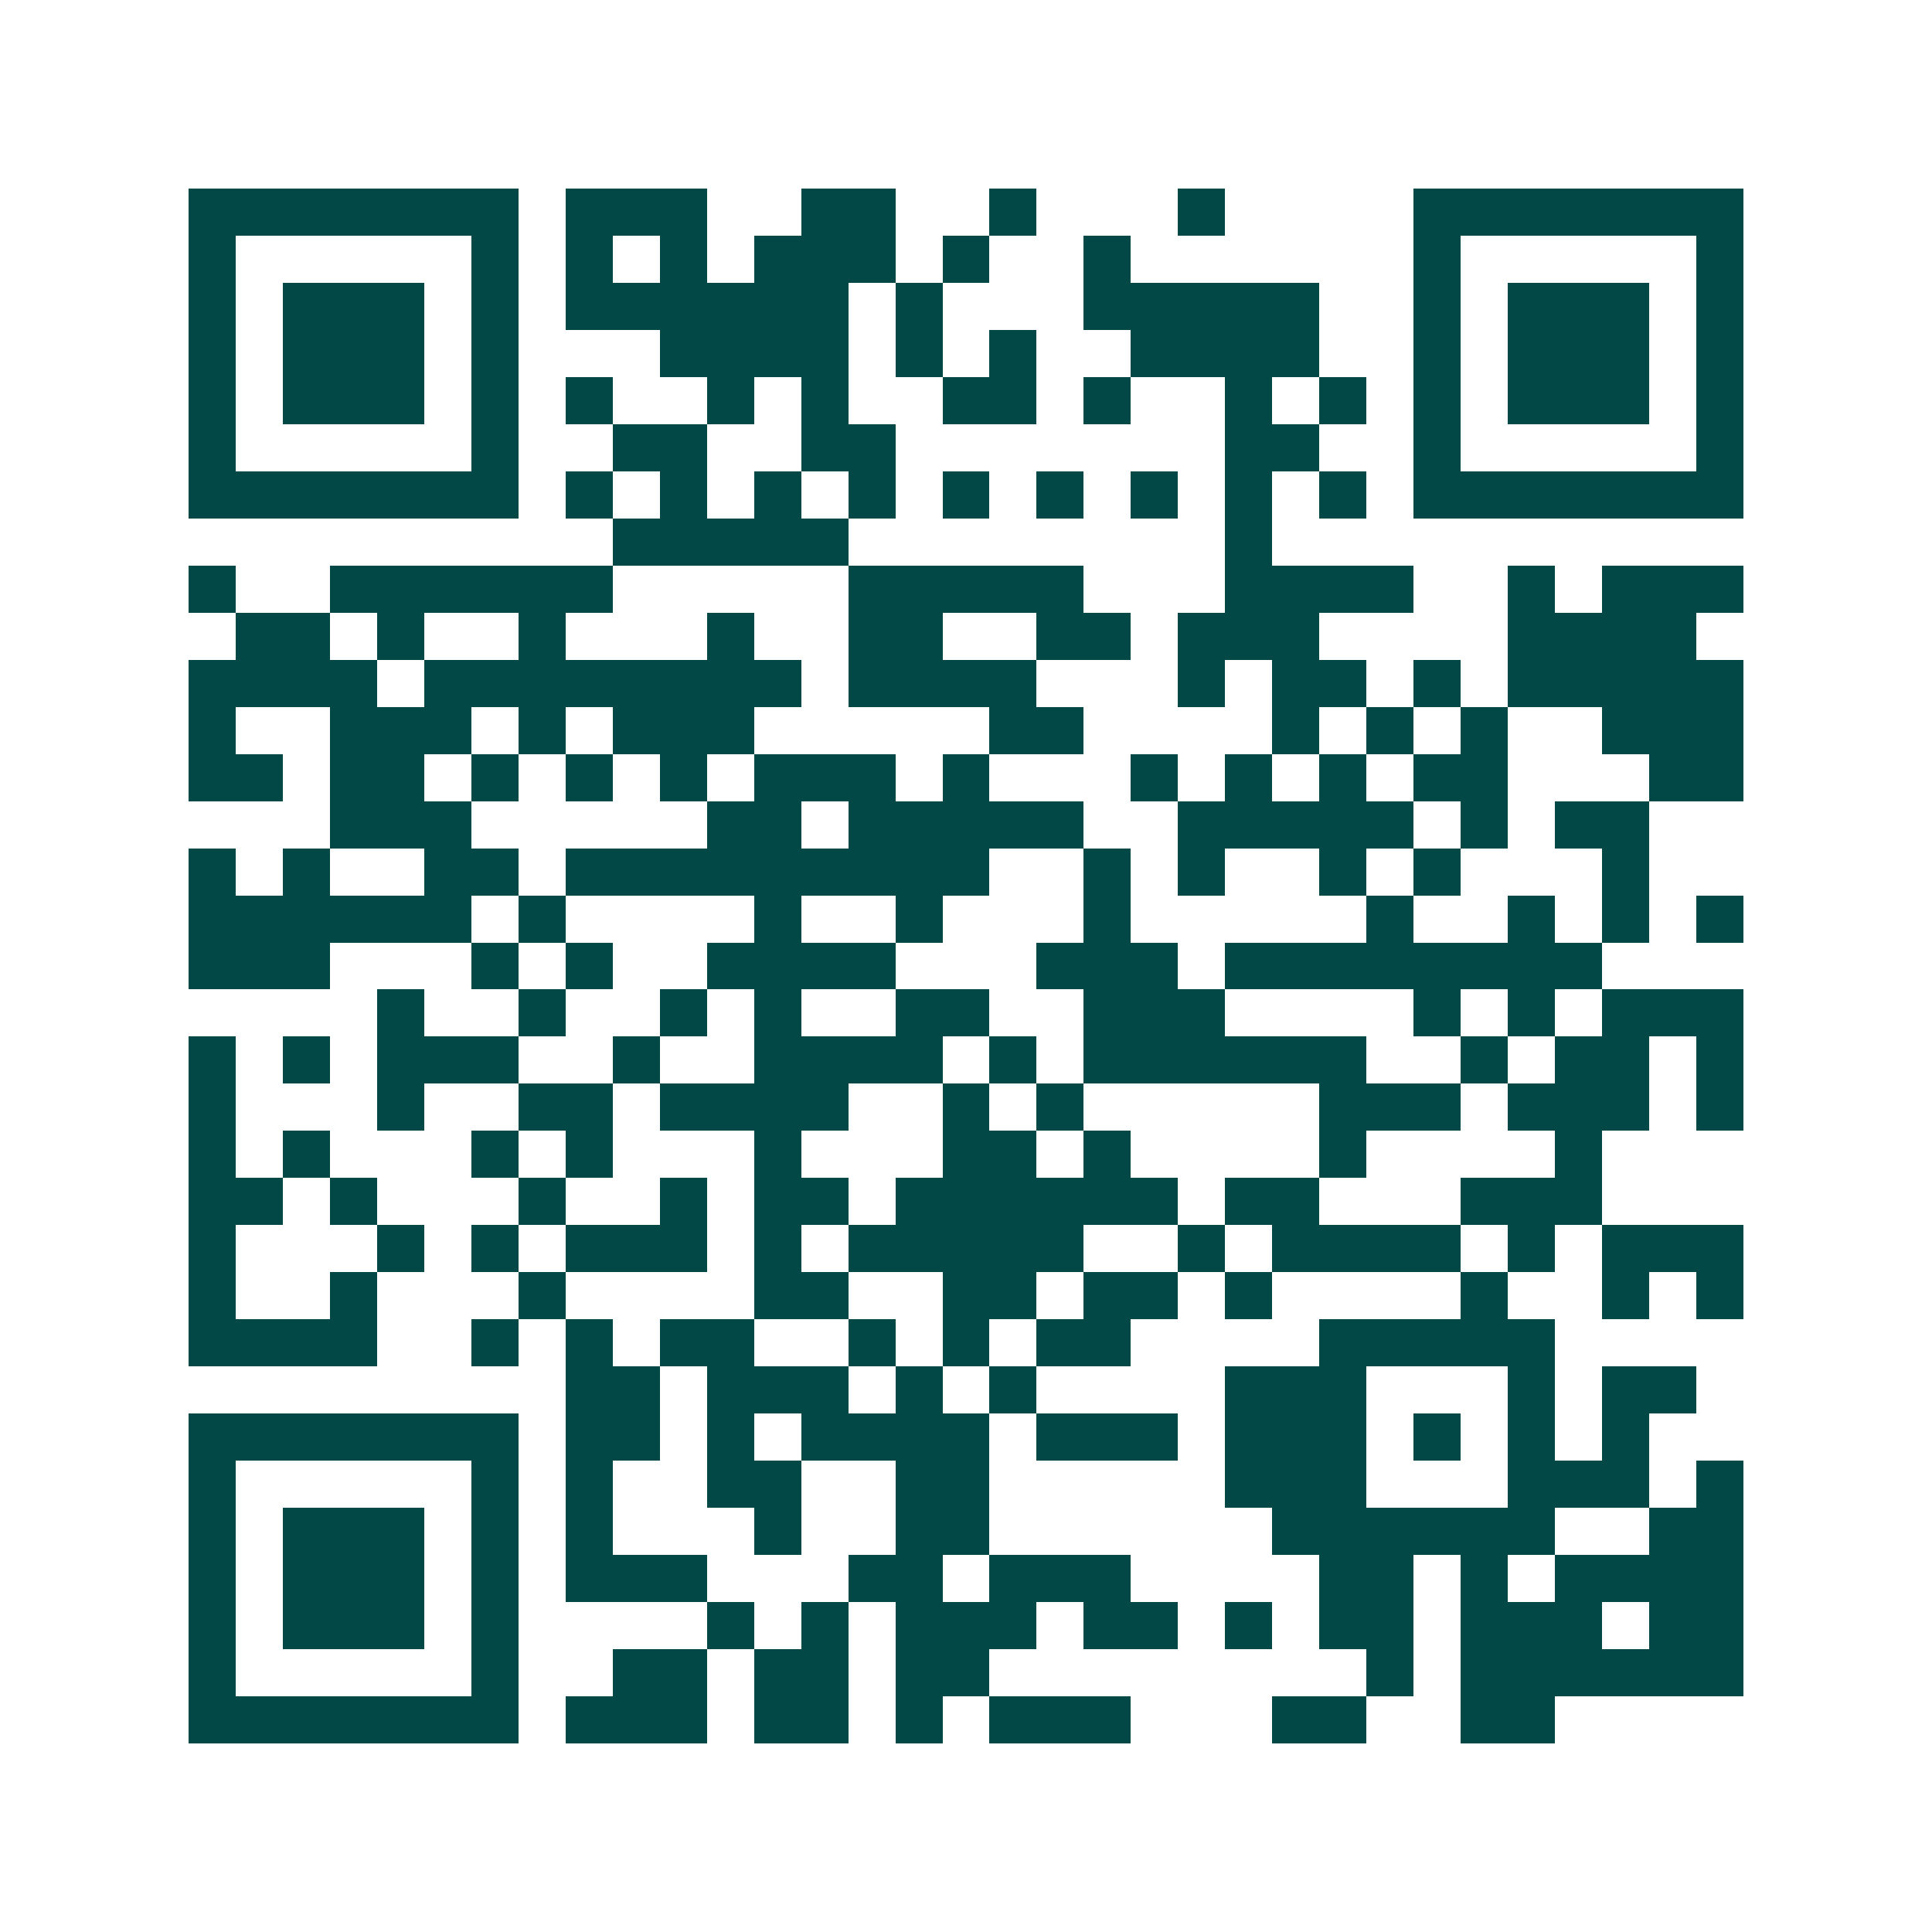<svg xmlns="http://www.w3.org/2000/svg" width="200" height="200" viewBox="0 0 41 41" shape-rendering="crispEdges"><path fill="#ffffff" d="M0 0h41v41H0z"/><path stroke="#014847" d="M4 4.5h7m1 0h3m2 0h2m2 0h1m3 0h1m4 0h7M4 5.5h1m5 0h1m1 0h1m1 0h1m1 0h3m1 0h1m2 0h1m6 0h1m5 0h1M4 6.5h1m1 0h3m1 0h1m1 0h6m1 0h1m3 0h5m2 0h1m1 0h3m1 0h1M4 7.5h1m1 0h3m1 0h1m3 0h4m1 0h1m1 0h1m2 0h4m2 0h1m1 0h3m1 0h1M4 8.5h1m1 0h3m1 0h1m1 0h1m2 0h1m1 0h1m2 0h2m1 0h1m2 0h1m1 0h1m1 0h1m1 0h3m1 0h1M4 9.5h1m5 0h1m2 0h2m2 0h2m7 0h2m2 0h1m5 0h1M4 10.5h7m1 0h1m1 0h1m1 0h1m1 0h1m1 0h1m1 0h1m1 0h1m1 0h1m1 0h1m1 0h7M13 11.5h5m8 0h1M4 12.5h1m2 0h6m5 0h5m3 0h4m2 0h1m1 0h3M5 13.5h2m1 0h1m2 0h1m3 0h1m2 0h2m2 0h2m1 0h3m4 0h4M4 14.5h4m1 0h8m1 0h4m3 0h1m1 0h2m1 0h1m1 0h5M4 15.5h1m2 0h3m1 0h1m1 0h3m5 0h2m4 0h1m1 0h1m1 0h1m2 0h3M4 16.5h2m1 0h2m1 0h1m1 0h1m1 0h1m1 0h3m1 0h1m3 0h1m1 0h1m1 0h1m1 0h2m3 0h2M7 17.5h3m5 0h2m1 0h5m2 0h5m1 0h1m1 0h2M4 18.5h1m1 0h1m2 0h2m1 0h9m2 0h1m1 0h1m2 0h1m1 0h1m3 0h1M4 19.5h6m1 0h1m4 0h1m2 0h1m3 0h1m5 0h1m2 0h1m1 0h1m1 0h1M4 20.5h3m3 0h1m1 0h1m2 0h4m3 0h3m1 0h8M8 21.5h1m2 0h1m2 0h1m1 0h1m2 0h2m2 0h3m4 0h1m1 0h1m1 0h3M4 22.5h1m1 0h1m1 0h3m2 0h1m2 0h4m1 0h1m1 0h6m2 0h1m1 0h2m1 0h1M4 23.5h1m3 0h1m2 0h2m1 0h4m2 0h1m1 0h1m5 0h3m1 0h3m1 0h1M4 24.5h1m1 0h1m3 0h1m1 0h1m3 0h1m3 0h2m1 0h1m4 0h1m4 0h1M4 25.5h2m1 0h1m3 0h1m2 0h1m1 0h2m1 0h6m1 0h2m3 0h3M4 26.5h1m3 0h1m1 0h1m1 0h3m1 0h1m1 0h5m2 0h1m1 0h4m1 0h1m1 0h3M4 27.5h1m2 0h1m3 0h1m4 0h2m2 0h2m1 0h2m1 0h1m4 0h1m2 0h1m1 0h1M4 28.5h4m2 0h1m1 0h1m1 0h2m2 0h1m1 0h1m1 0h2m4 0h5M12 29.5h2m1 0h3m1 0h1m1 0h1m4 0h3m3 0h1m1 0h2M4 30.5h7m1 0h2m1 0h1m1 0h4m1 0h3m1 0h3m1 0h1m1 0h1m1 0h1M4 31.5h1m5 0h1m1 0h1m2 0h2m2 0h2m5 0h3m3 0h3m1 0h1M4 32.5h1m1 0h3m1 0h1m1 0h1m3 0h1m2 0h2m6 0h6m2 0h2M4 33.5h1m1 0h3m1 0h1m1 0h3m3 0h2m1 0h3m4 0h2m1 0h1m1 0h4M4 34.5h1m1 0h3m1 0h1m4 0h1m1 0h1m1 0h3m1 0h2m1 0h1m1 0h2m1 0h3m1 0h2M4 35.5h1m5 0h1m2 0h2m1 0h2m1 0h2m8 0h1m1 0h6M4 36.5h7m1 0h3m1 0h2m1 0h1m1 0h3m3 0h2m2 0h2"/></svg>
